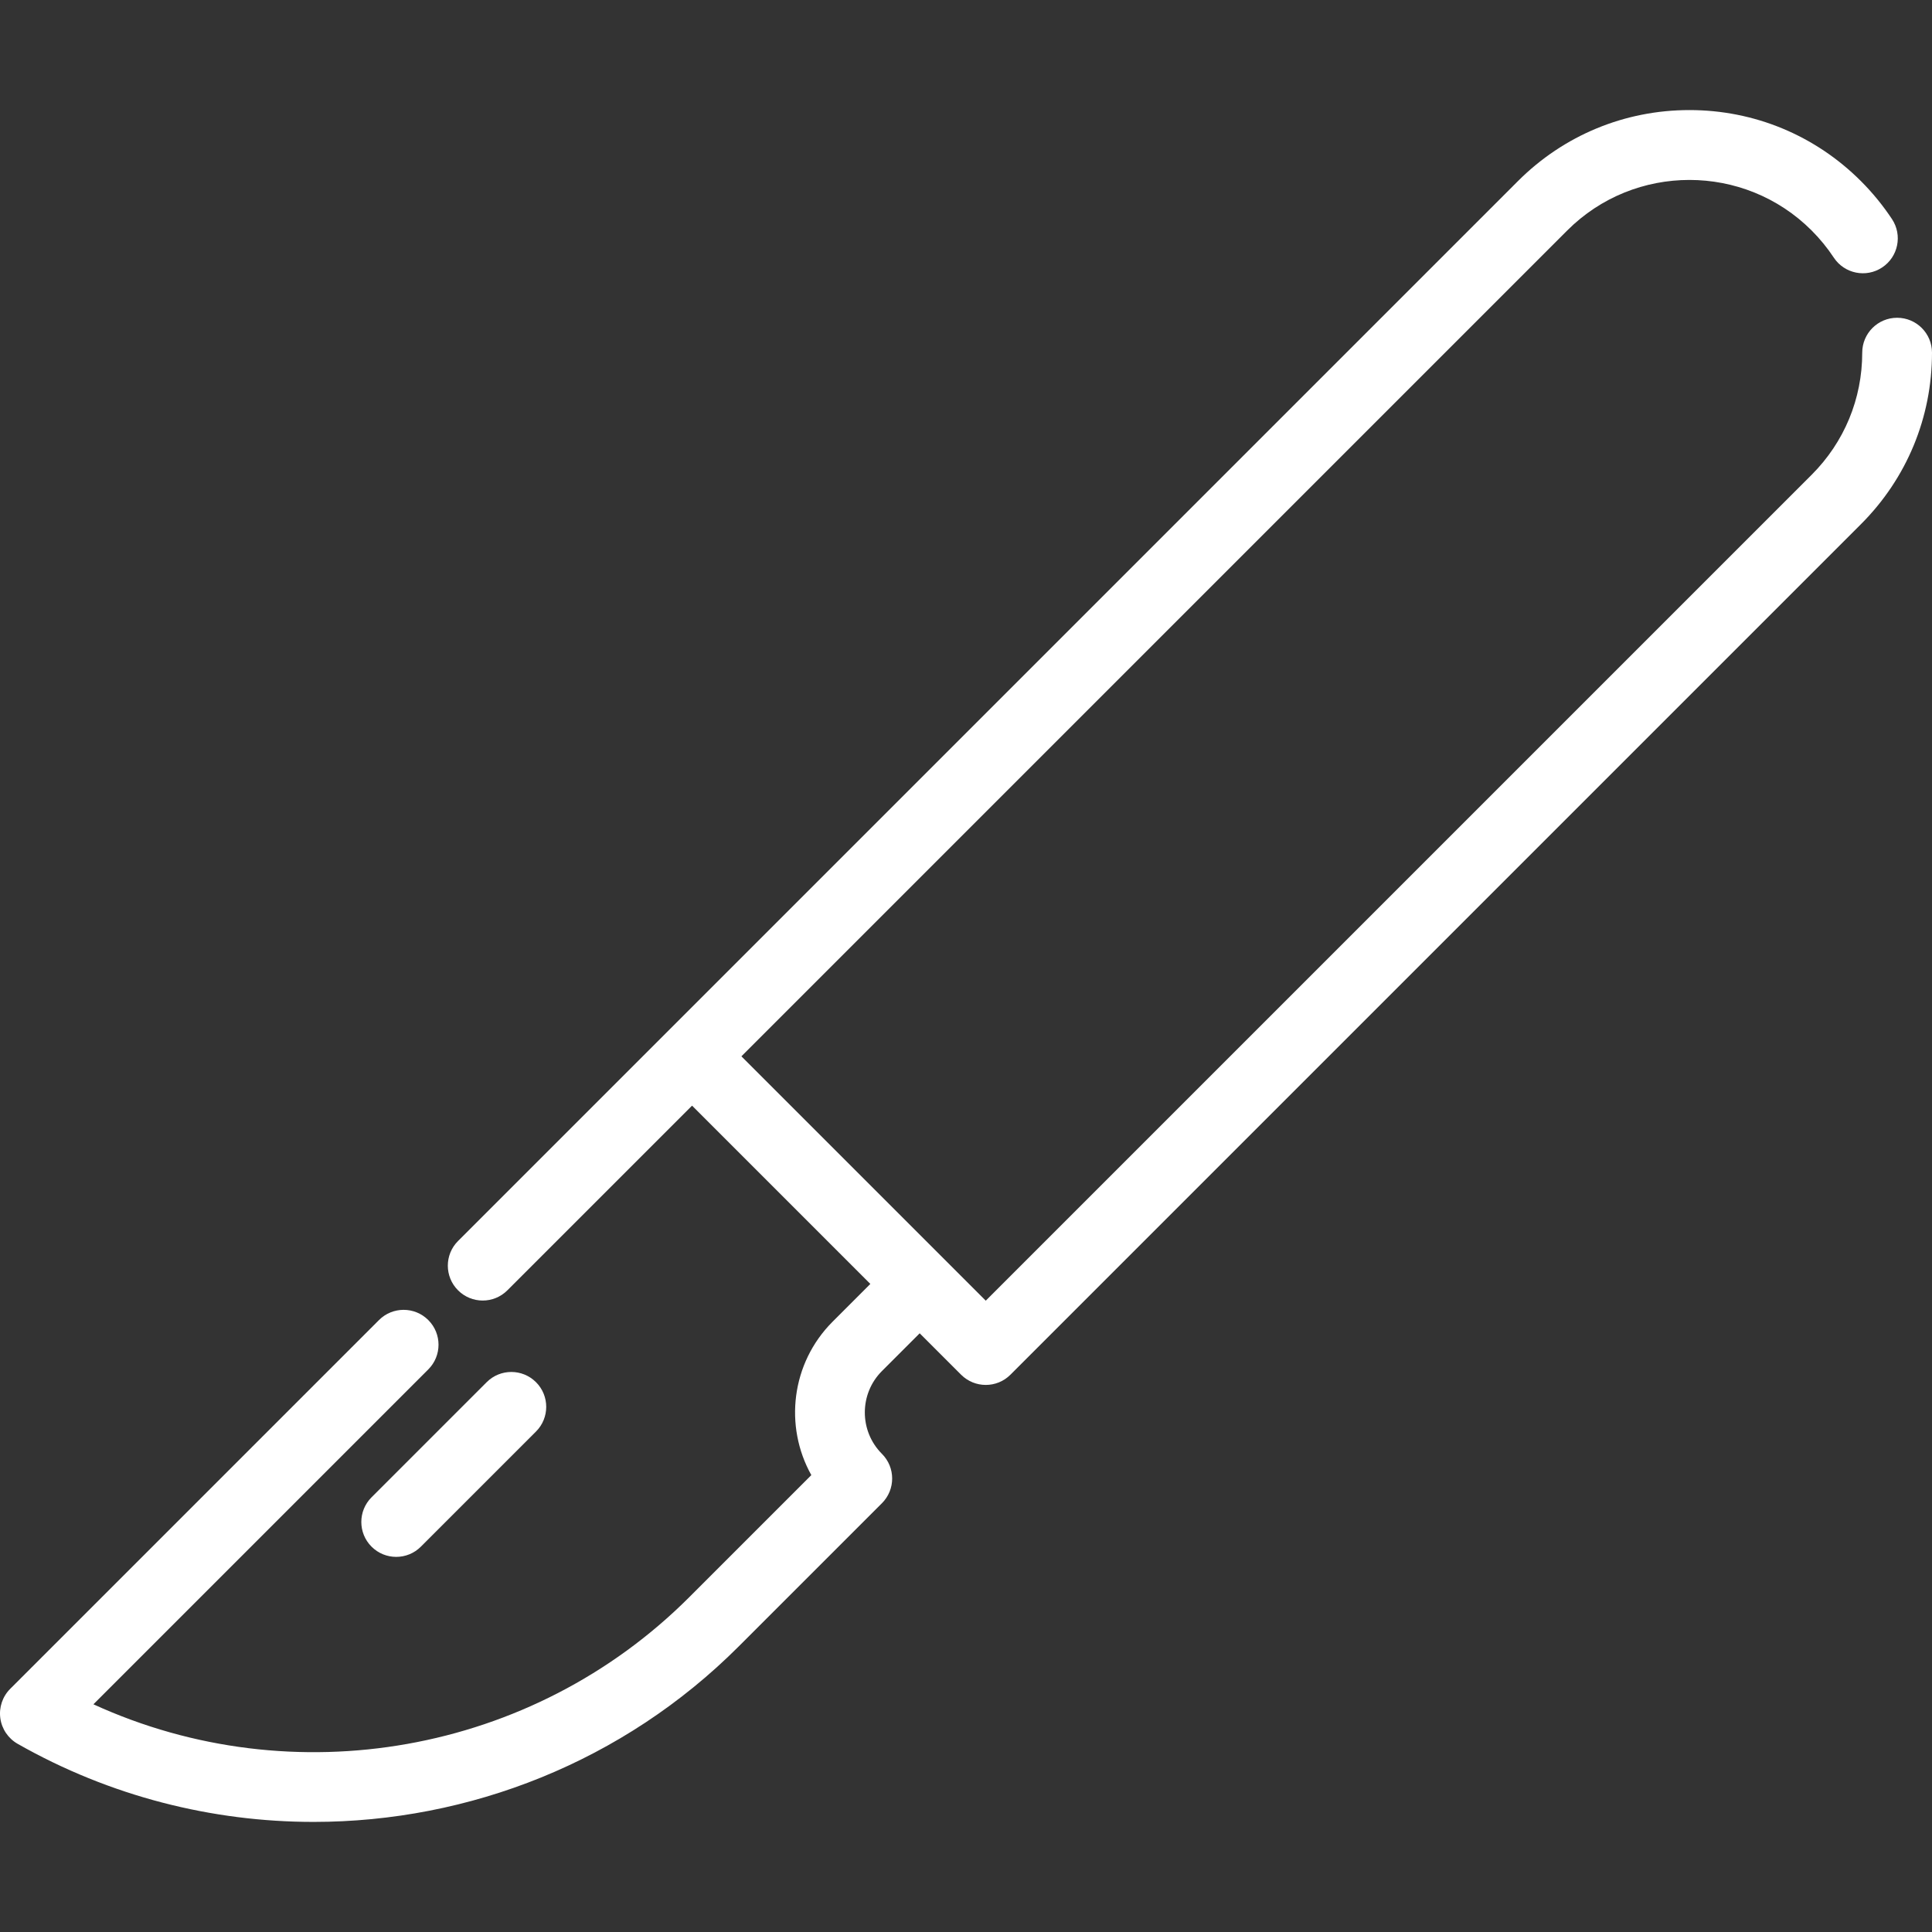 <svg width="105" height="105" viewBox="0 0 105 105" fill="none" xmlns="http://www.w3.org/2000/svg">
<rect x="0" y="0" width="105" height="105" fill="#333333" stroke="none"/>
<g clip-path="url(#clip0_149_227)">
<path d="M103.104 17.27C102.057 17.27 101.208 18.119 101.208 19.166C101.208 21.675 100.231 24.033 98.457 25.806L53.574 70.689L51.324 68.439L40.294 57.409L85.177 12.525C88.838 8.864 94.796 8.864 98.457 12.525C98.909 12.977 99.314 13.473 99.662 14C100.239 14.874 101.416 15.115 102.289 14.537C103.163 13.961 103.404 12.784 102.827 11.91C102.338 11.171 101.77 10.475 101.139 9.844C98.649 7.354 95.338 5.982 91.817 5.982C88.296 5.982 84.985 7.354 82.495 9.844L24.894 67.445C24.153 68.186 24.153 69.386 24.894 70.126C25.634 70.867 26.835 70.867 27.575 70.126L37.612 60.09L47.301 69.779L45.25 71.831C42.995 74.086 42.61 77.514 44.094 80.169L37.462 86.801C28.915 95.349 15.919 97.587 5.077 92.625L23.277 74.424C24.018 73.684 24.018 72.483 23.277 71.743C22.537 71.002 21.336 71.002 20.596 71.743L0.555 91.784C0.137 92.202 -0.062 92.792 0.017 93.378C0.096 93.965 0.445 94.48 0.959 94.773C5.98 97.628 11.529 99.017 17.043 99.017C25.502 99.017 33.879 95.748 40.144 89.483L47.932 81.696C48.672 80.955 48.672 79.754 47.932 79.014C46.691 77.773 46.691 75.754 47.932 74.513L49.983 72.462L52.233 74.712C52.604 75.082 53.089 75.268 53.574 75.268C54.06 75.268 54.545 75.083 54.915 74.712L101.139 28.488C103.629 25.998 105 22.688 105 19.166C105 18.119 104.151 17.27 103.104 17.27Z" fill="white" stroke="white" stroke-width="0.002"/>
<path d="M29.131 75.119C28.39 74.378 27.189 74.378 26.449 75.119L20.192 81.376C19.452 82.116 19.452 83.317 20.192 84.057C20.562 84.428 21.048 84.613 21.533 84.613C22.018 84.613 22.504 84.428 22.874 84.057L29.131 77.8C29.871 77.06 29.871 75.859 29.131 75.119Z" fill="white" stroke="white" stroke-width="0.002"/>
</g>
<defs>
<clipPath id="clip0_149_227">
<rect width="105" height="105" fill="white"/>
</clipPath>
</defs>
</svg>
